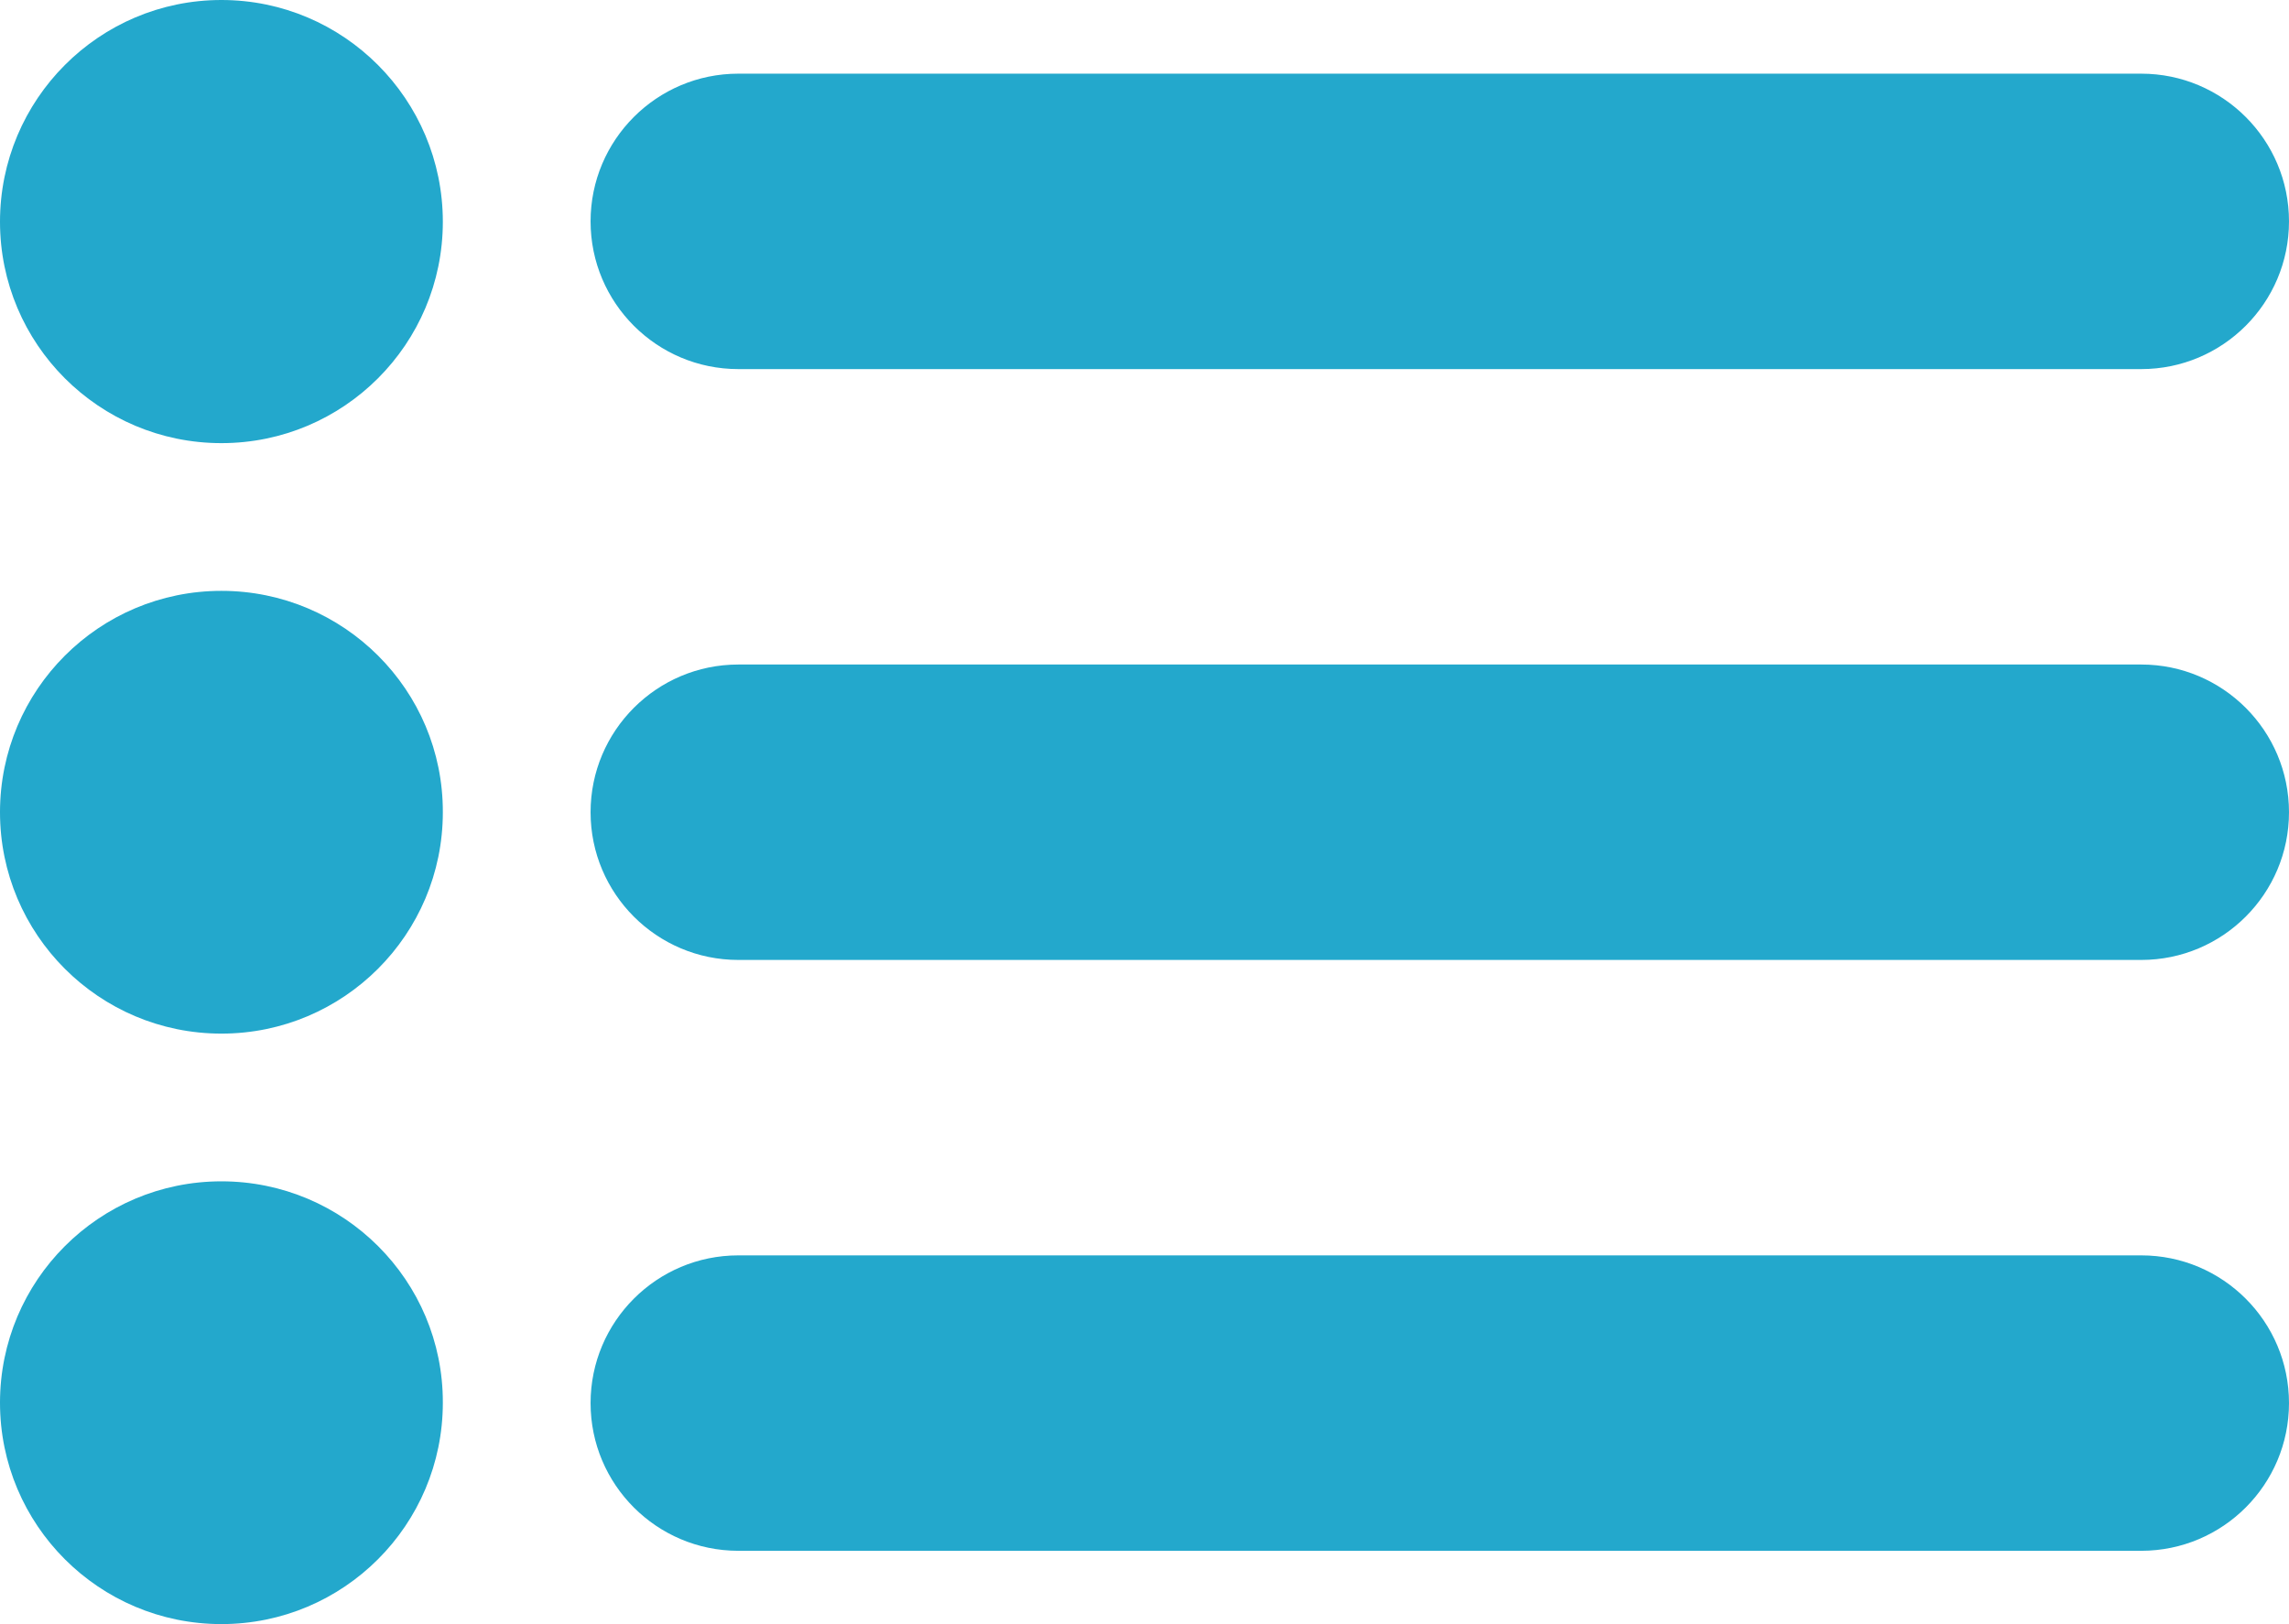 <?xml version="1.0" encoding="utf-8"?>
<!-- Generator: Adobe Illustrator 17.0.0, SVG Export Plug-In . SVG Version: 6.00 Build 0)  -->
<!DOCTYPE svg PUBLIC "-//W3C//DTD SVG 1.1//EN" "http://www.w3.org/Graphics/SVG/1.1/DTD/svg11.dtd">
<svg version="1.1" id="Capa_1" xmlns:x="http://ns.adobe.com/Extensibility/1.0/" xmlns:i="http://ns.adobe.com/AdobeIllustrator/10.0/" xmlns:graph="http://ns.adobe.com/Graphs/1.0/"
	 xmlns="http://www.w3.org/2000/svg" xmlns:xlink="http://www.w3.org/1999/xlink" xmlns:a="http://ns.adobe.com/AdobeSVGViewerExtensions/3.0/"
	 x="0px" y="0px" width="612px" height="434.3px" viewBox="0 88.8 612 434.3" style="enable-background:new 0 88.8 612 434.3;"
	 xml:space="preserve">
<g>
	<g id="_x33__32_">
		<g>
			<path style="fill:#23A8CC;" d="M59.2,88.8C26.5,88.8,0,115.4,0,148.1s26.5,59.2,59.2,59.2s59.2-26.5,59.2-59.2
				S91.9,88.8,59.2,88.8z M59.2,246.8C26.5,246.8,0,273.3,0,306c0,32.7,26.5,59.2,59.2,59.2s59.2-26.5,59.2-59.2
				C118.5,273.3,91.9,246.8,59.2,246.8z M59.2,404.7C26.5,404.7,0,431.2,0,463.9c0,32.7,26.5,59.2,59.2,59.2s59.2-26.5,59.2-59.2
				C118.5,431.2,91.9,404.7,59.2,404.7z M197.4,187.5h375.1c21.8,0,39.5-17.7,39.5-39.5s-17.7-39.5-39.5-39.5H197.4
				c-21.8,0-39.5,17.7-39.5,39.5S175.6,187.5,197.4,187.5z M572.5,266.5H197.4c-21.8,0-39.5,17.7-39.5,39.5
				c0,21.8,17.7,39.5,39.5,39.5h375.1c21.8,0,39.5-17.7,39.5-39.5C612,284.2,594.3,266.5,572.5,266.5z M572.5,424.5H197.4
				c-21.8,0-39.5,17.7-39.5,39.5s17.7,39.5,39.5,39.5h375.1c21.8,0,39.5-17.7,39.5-39.5S594.3,424.5,572.5,424.5z"/>
		</g>
	</g>
</g>
</svg>
